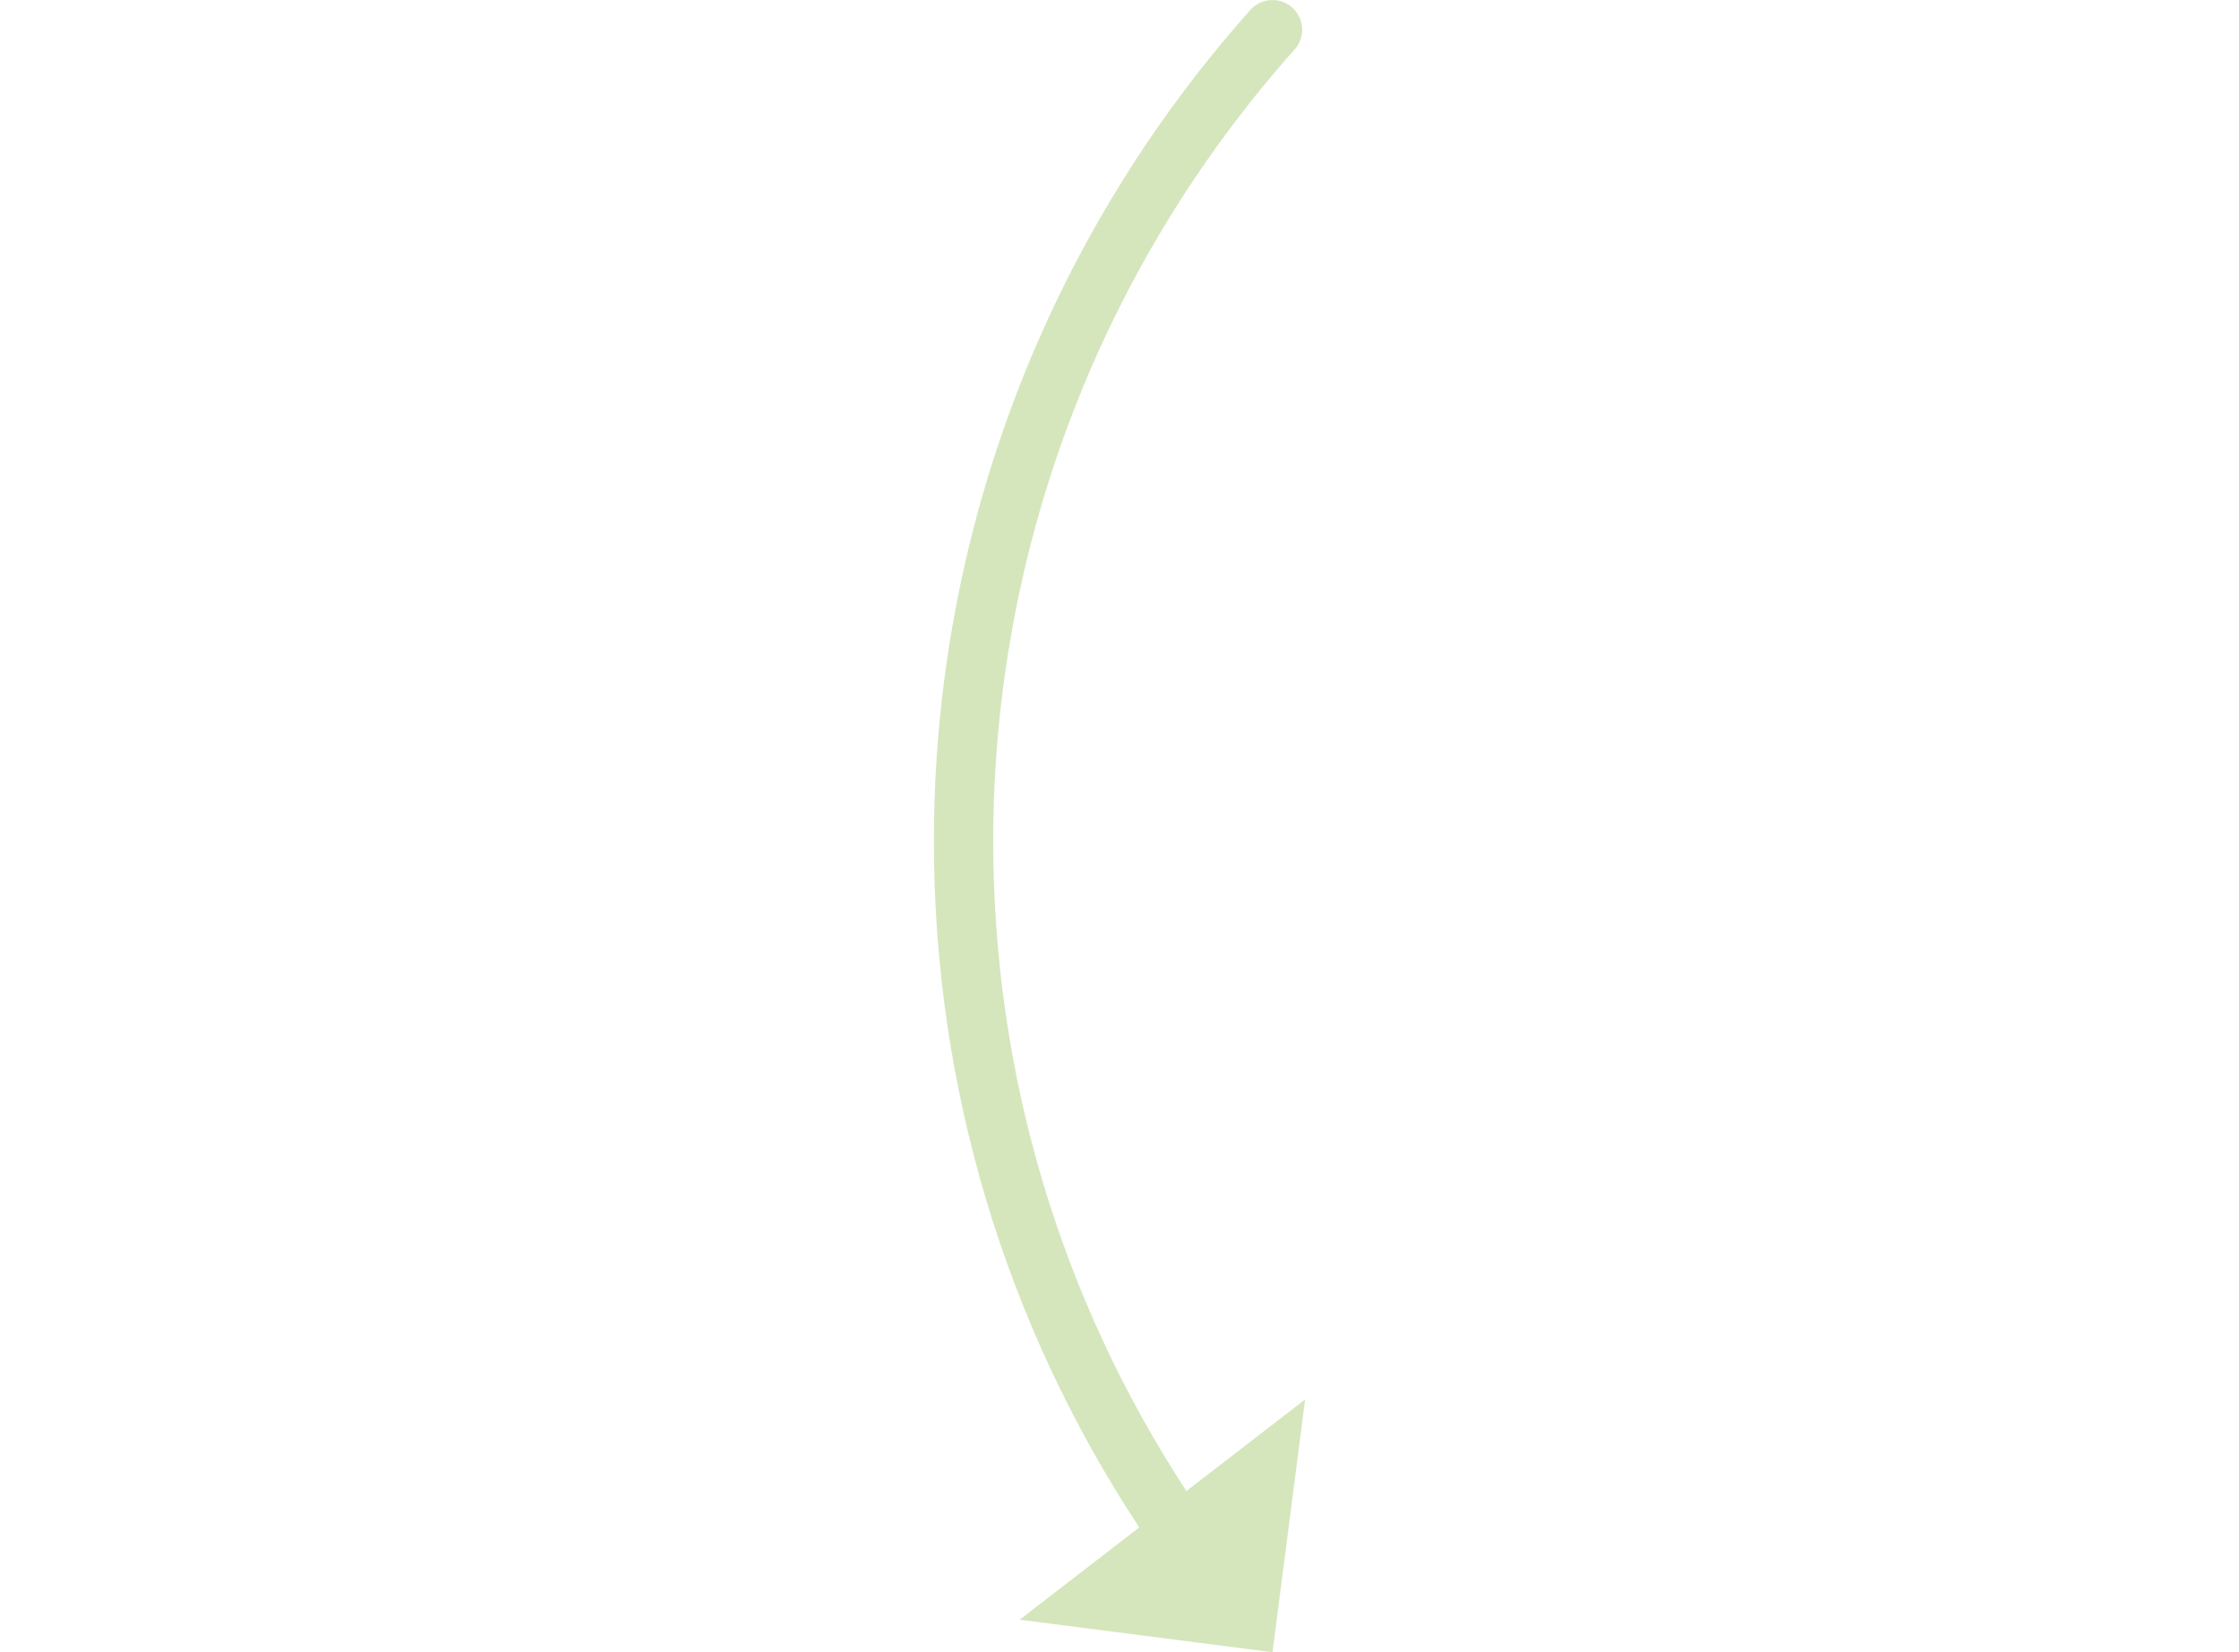 <?xml version="1.0" encoding="UTF-8"?><svg height="120" xmlns="http://www.w3.org/2000/svg" viewBox="0 0 162.58 723.73"><defs><style>.d{fill:#d5e6bd;}</style></defs><g id="a"><path class="d" d="M110.58,653.12C55.21,568.41,26,470.21,26,368.37c0-128.07,46.88-251.2,132-346.72,4.78-5.36,4.3-13.58-1.06-18.35-5.36-4.78-13.58-4.3-18.35,1.06C49.22,104.64,0,233.91,0,368.37c0,107.6,31.06,211.35,89.93,300.69l-52.38,40.42,110.75,14.26,14.29-110.74-52,40.13Z"/></g><g id="b"/><g id="c"/></svg>